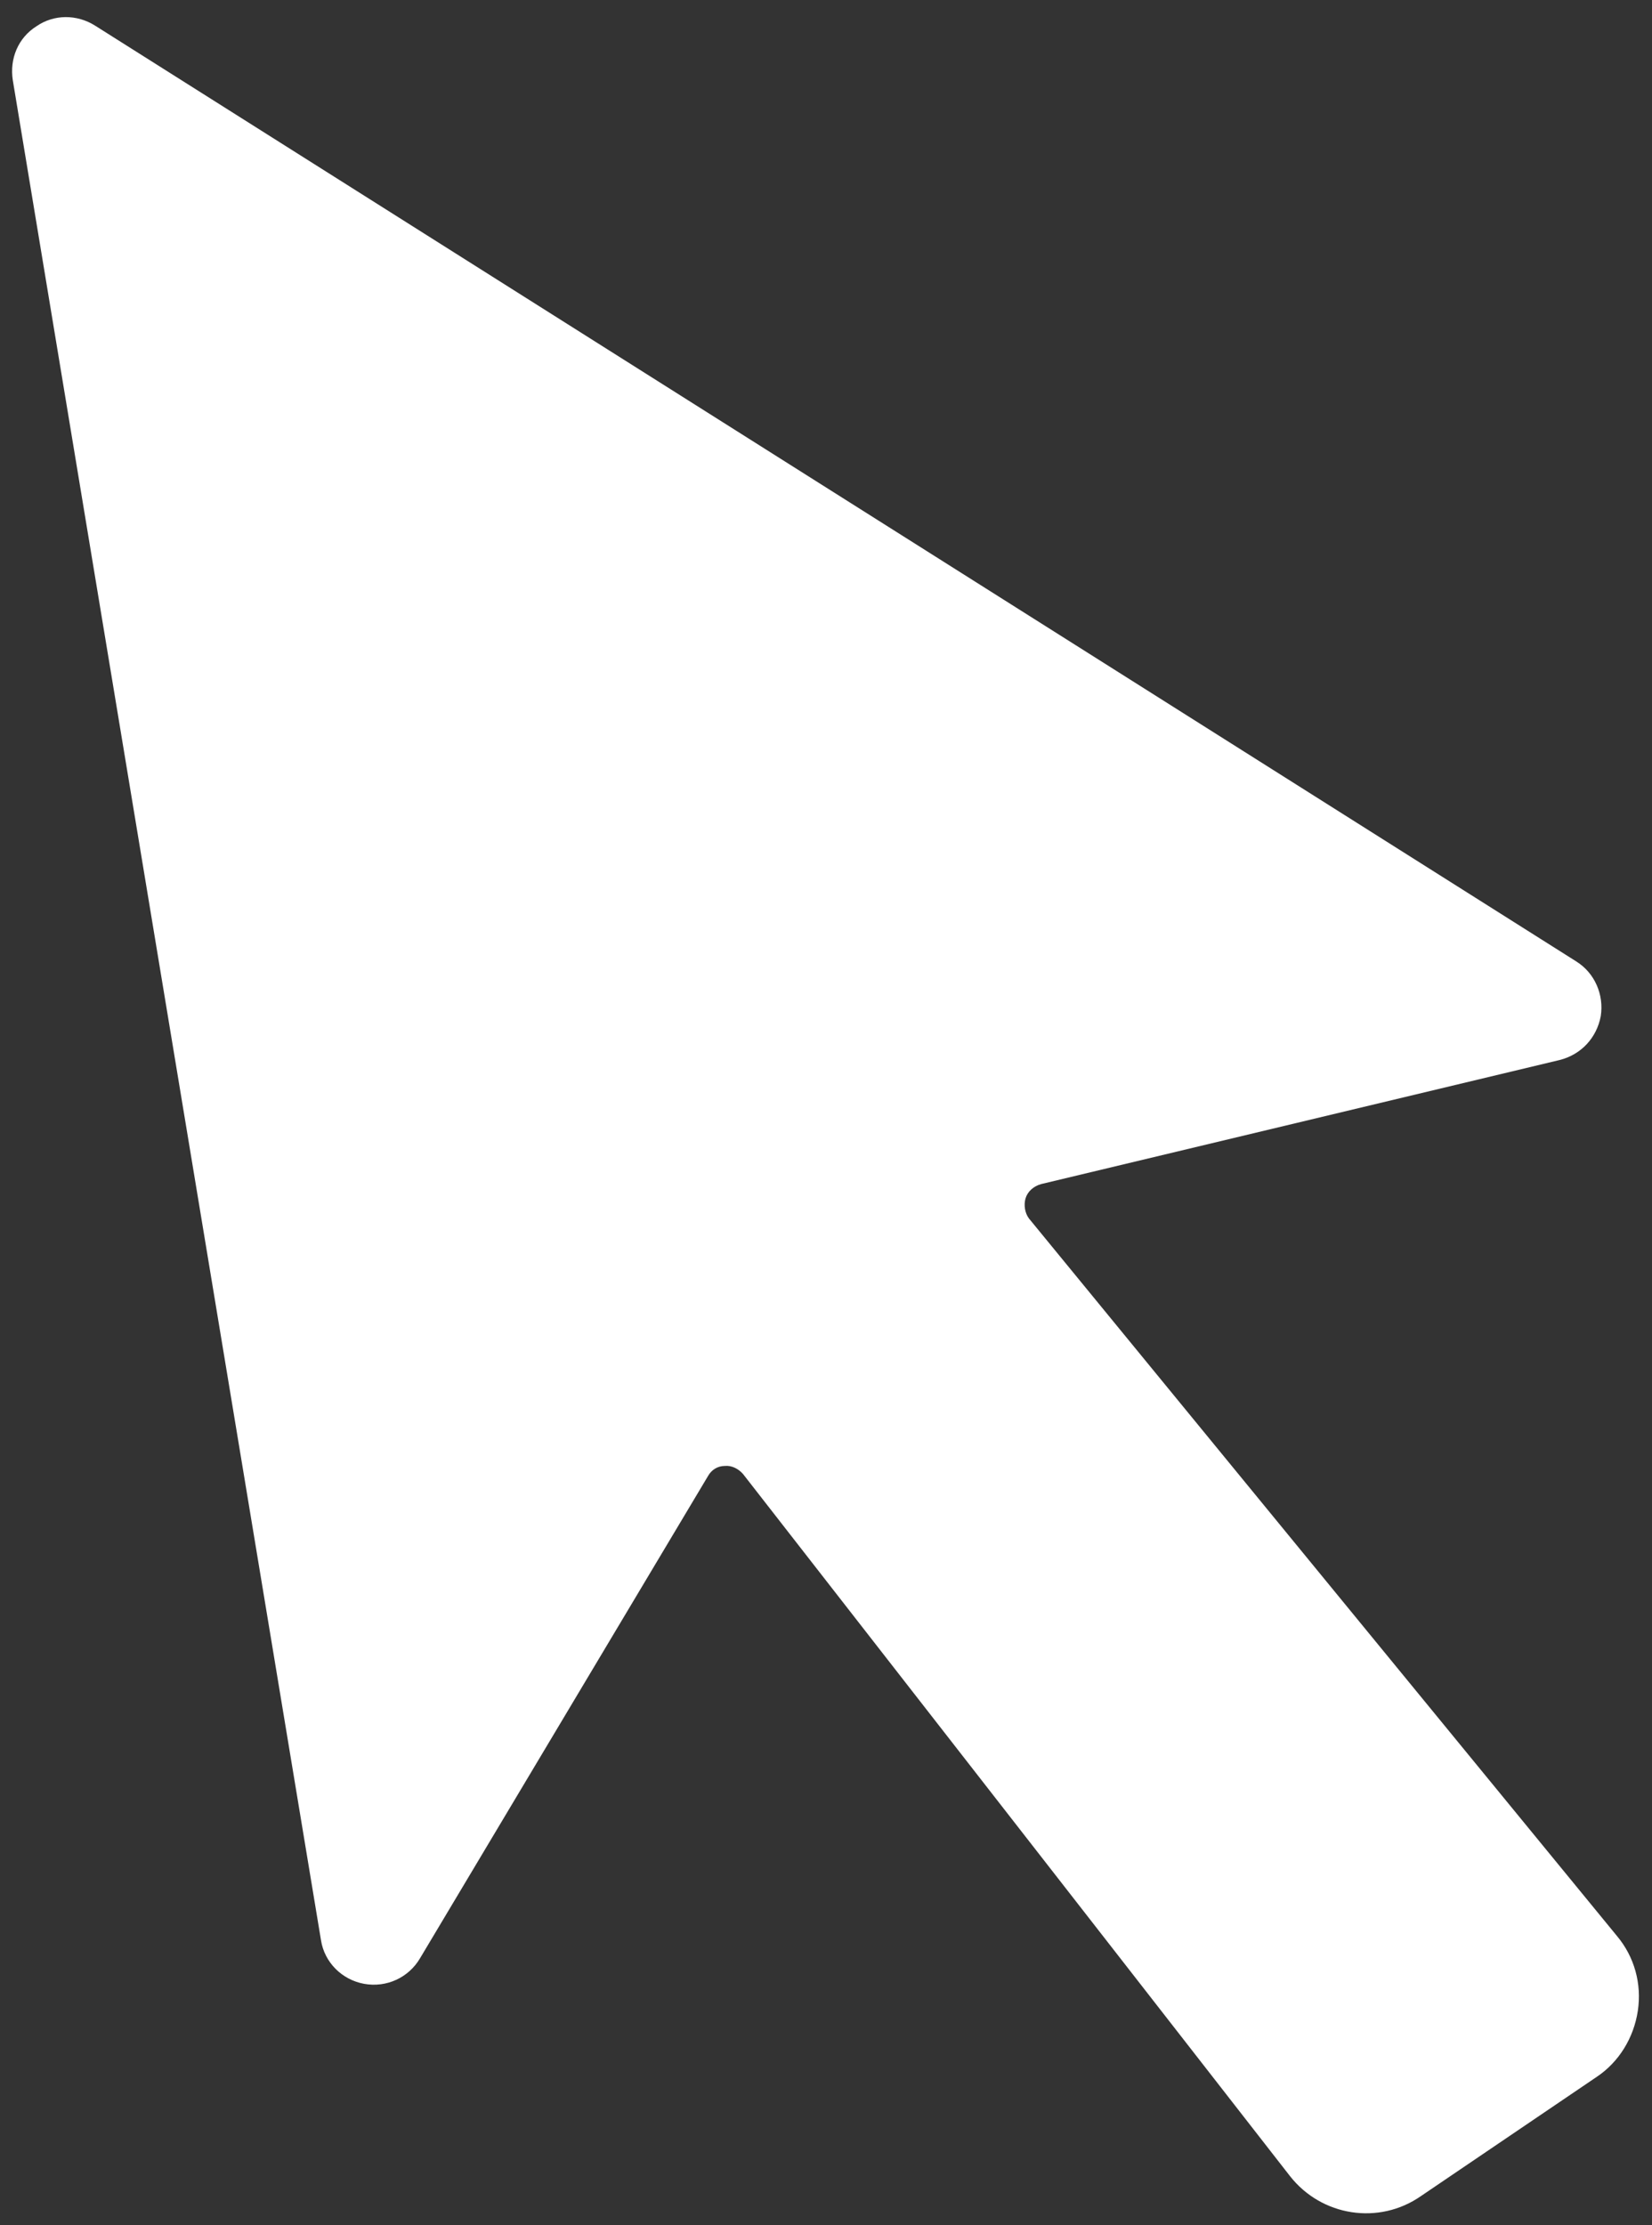<?xml version="1.0" encoding="UTF-8"?> <svg xmlns="http://www.w3.org/2000/svg" viewBox="0 0 245 330" width="245" height="330"><rect x="0" y="0" width="245" height="330" fill="#333333" stroke="none"/> <title>ГЛАВНАЯ-svg</title> <style> .s0 { fill: #ffffff } </style> <g id="Illustration"> <g id="&lt;Group&gt;"> <g id="&lt;Group&gt;"> </g> <g id="&lt;Group&gt;"> <path id="&lt;Path&gt;" class="s0" d="m242.9 298.2c-0.6 4-2.8 7.6-6.1 9.8l-26.1 17.7c-6.2 4.3-14.7 3-19.4-3l-81.1-104.1c-0.7-0.8-1.7-1.3-2.7-1.2-1.1 0-2 0.6-2.5 1.5l-42.7 71.5c-1.7 2.9-5 4.4-8.3 3.8-3.3-0.6-5.9-3.2-6.4-6.5l-45.7-275.8c-0.5-3.2 0.8-6.3 3.5-8 2.6-1.8 6-1.8 8.7-0.1l219.7 138.8c2.7 1.7 4.1 4.9 3.6 8.1-0.6 3.2-2.9 5.7-6.1 6.5l-76.9 18.4c-1.1 0.3-2 1.1-2.3 2.1-0.3 1-0.1 2.2 0.5 3l87.2 106.4c2.6 3.1 3.7 7.1 3.1 11.1z"></path> </g> </g> </g> </svg> 